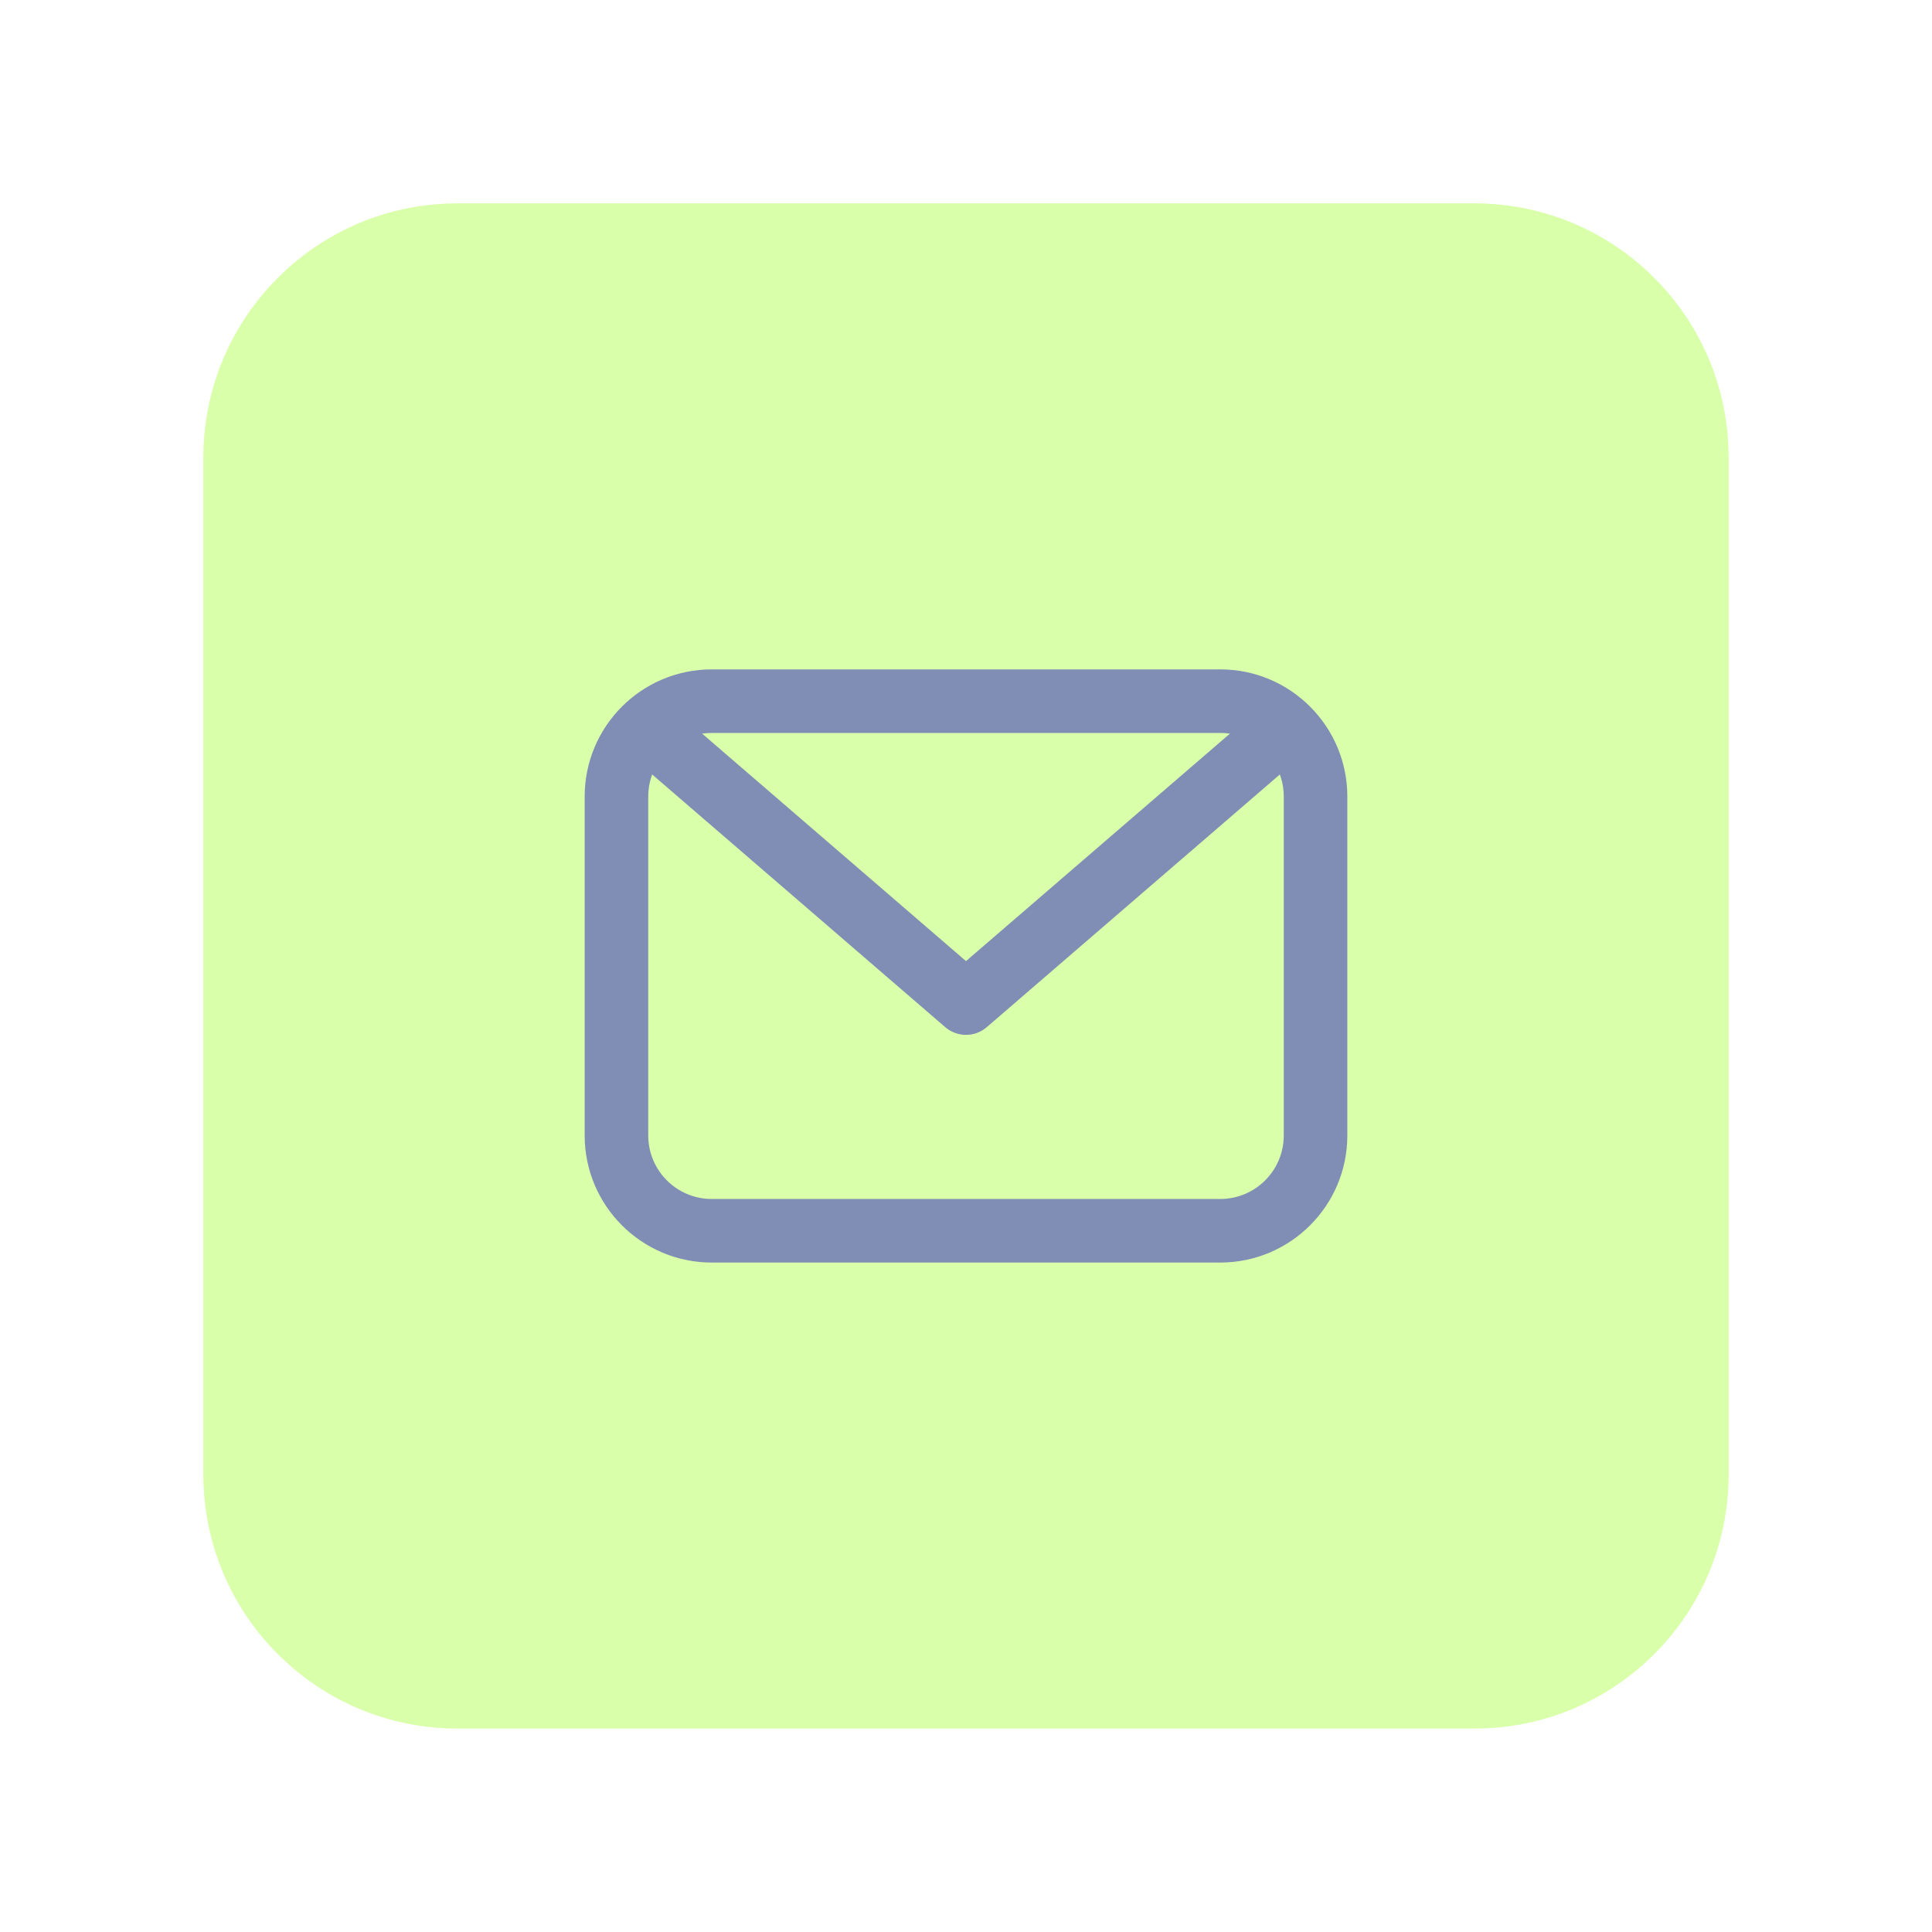 <svg width="32" height="32" viewBox="0 0 32 32" fill="none" xmlns="http://www.w3.org/2000/svg">
<g clip-path="url(#clip0_2_214)">
<g clip-path="url(#clip1_2_214)">
<g clip-path="url(#clip2_2_214)">
<g filter="url(#filter0_d_2_214)">
<path d="M24.421 1.684H7.579C5.254 1.684 3.368 3.569 3.368 5.895V22.737C3.368 25.062 5.254 26.947 7.579 26.947H24.421C26.747 26.947 28.632 25.062 28.632 22.737V5.895C28.632 3.569 26.747 1.684 24.421 1.684Z" fill="#DAFFAA"/>
<path fill-rule="evenodd" clip-rule="evenodd" d="M20.21 10.456H11.79C11.208 10.456 10.737 10.927 10.737 11.509V17.123C10.737 17.704 11.208 18.175 11.79 18.175H20.21C20.792 18.175 21.263 17.704 21.263 17.123V11.509C21.263 10.927 20.792 10.456 20.21 10.456ZM11.79 9.403C10.627 9.403 9.684 10.346 9.684 11.509V17.123C9.684 18.285 10.627 19.228 11.79 19.228H20.21C21.373 19.228 22.316 18.285 22.316 17.123V11.509C22.316 10.346 21.373 9.403 20.21 9.403H11.79Z" fill="#808EB6"/>
<path fill-rule="evenodd" clip-rule="evenodd" d="M10.615 10.288C10.805 10.068 11.137 10.043 11.358 10.233L16 14.235L20.643 10.233C20.863 10.043 21.195 10.068 21.385 10.288C21.575 10.508 21.55 10.84 21.33 11.03L16.344 15.329C16.146 15.499 15.854 15.499 15.656 15.329L10.67 11.03C10.45 10.84 10.425 10.508 10.615 10.288Z" fill="#808EB6"/>
</g>
</g>
</g>
</g>
<defs>
<filter id="filter0_d_2_214" x="-1.28746e-05" y="-6.4373e-06" width="32" height="32" filterUnits="userSpaceOnUse" color-interpolation-filters="sRGB">
<feFlood flood-opacity="0" result="BackgroundImageFix"/>
<feColorMatrix in="SourceAlpha" type="matrix" values="0 0 0 0 0 0 0 0 0 0 0 0 0 0 0 0 0 0 127 0" result="hardAlpha"/>
<feOffset dy="1.684"/>
<feGaussianBlur stdDeviation="1.684"/>
<feComposite in2="hardAlpha" operator="out"/>
<feColorMatrix type="matrix" values="0 0 0 0 0 0 0 0 0 0 0 0 0 0 0 0 0 0 0.05 0"/>
<feBlend mode="normal" in2="BackgroundImageFix" result="effect1_dropShadow_2_214"/>
<feBlend mode="normal" in="SourceGraphic" in2="effect1_dropShadow_2_214" result="shape"/>
</filter>
<clipPath id="clip0_2_214">
<rect width="32" height="32" fill="white"/>
</clipPath>
<clipPath id="clip1_2_214">
<rect width="32" height="32" fill="white"/>
</clipPath>
<clipPath id="clip2_2_214">
<rect width="32" height="32" fill="white"/>
</clipPath>
</defs>
</svg>
